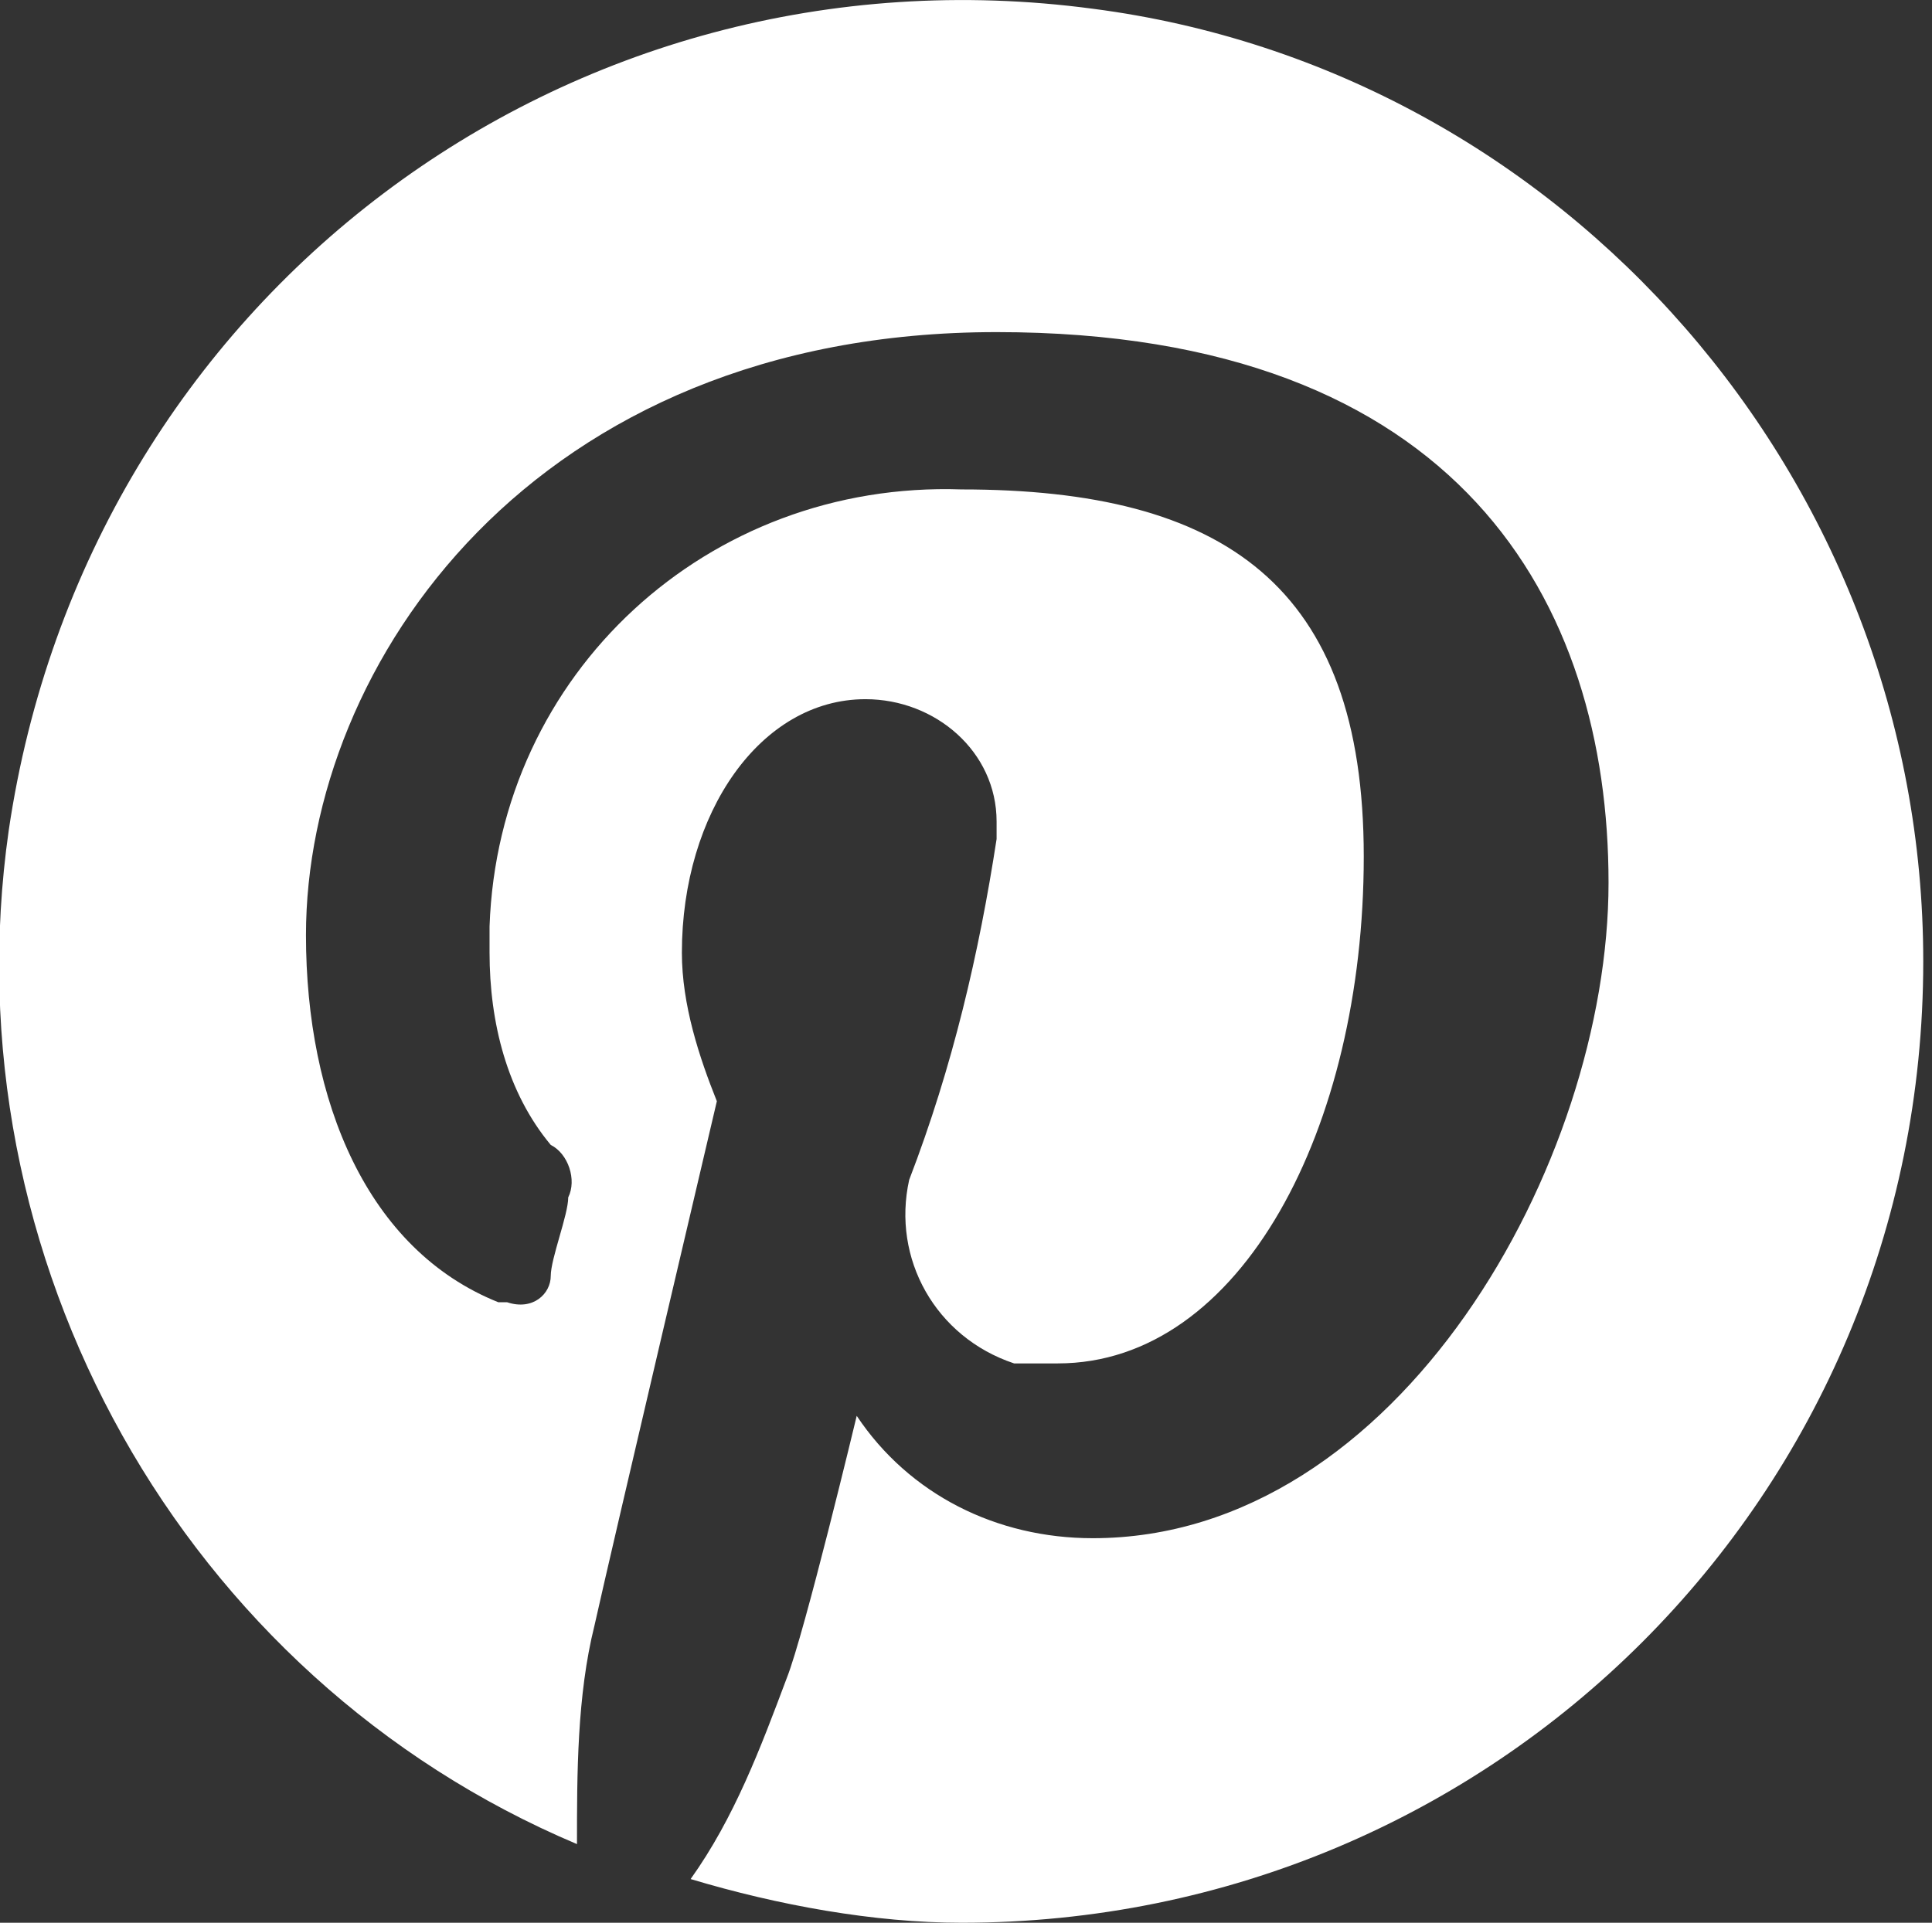 <?xml version="1.0" encoding="UTF-8"?>
<svg id="Ebene_1" xmlns="http://www.w3.org/2000/svg" version="1.1" viewBox="0 0 22.1 22">
  <rect x="0" y="0" width="22.1" height="22" fill="#333333" stroke="none"/>
  <!-- Generator: Adobe Illustrator 29.3.1, SVG Export Plug-In . SVG Version: 2.1.0 Build 151)  -->
  <defs>
    <style>
      .st0 {
        fill: #fff;
      }
    </style>
  </defs>
  <path id="Pfad_17" class="st0" d="M12.5.1C6.5-.7,1,3.4.1,9.5c-.7,4.9,2,9.7,6.5,11.6,0-.8,0-1.7.2-2.5.2-.9,1.4-6,1.4-6-.2-.5-.4-1.1-.4-1.7,0-1.6.9-2.9,2.1-2.9.8,0,1.5.6,1.5,1.4,0,0,0,.1,0,.2-.2,1.3-.5,2.6-1,3.9-.2.9.3,1.8,1.2,2.1.2,0,.3,0,.5,0,2.1,0,3.5-2.7,3.5-5.8s-1.6-4.2-4.6-4.2c-2.9-.1-5.3,2.1-5.4,5,0,0,0,.2,0,.3,0,.8.2,1.6.7,2.2.2.1.3.4.2.6,0,.2-.2.7-.2.9,0,.2-.2.4-.5.3,0,0,0,0-.1,0-1.5-.6-2.2-2.3-2.2-4.2,0-3.1,2.6-6.9,7.9-6.9s7,3.1,7,6.3-2.4,7.5-5.9,7.5c-1.1,0-2.1-.5-2.7-1.4,0,0-.6,2.5-.8,3-.3.8-.6,1.6-1.1,2.3,1,.3,2.1.5,3.1.5,6.1,0,11-4.9,11-11,0-5.5-4.1-10.2-9.5-10.9h0Z"/>
</svg>